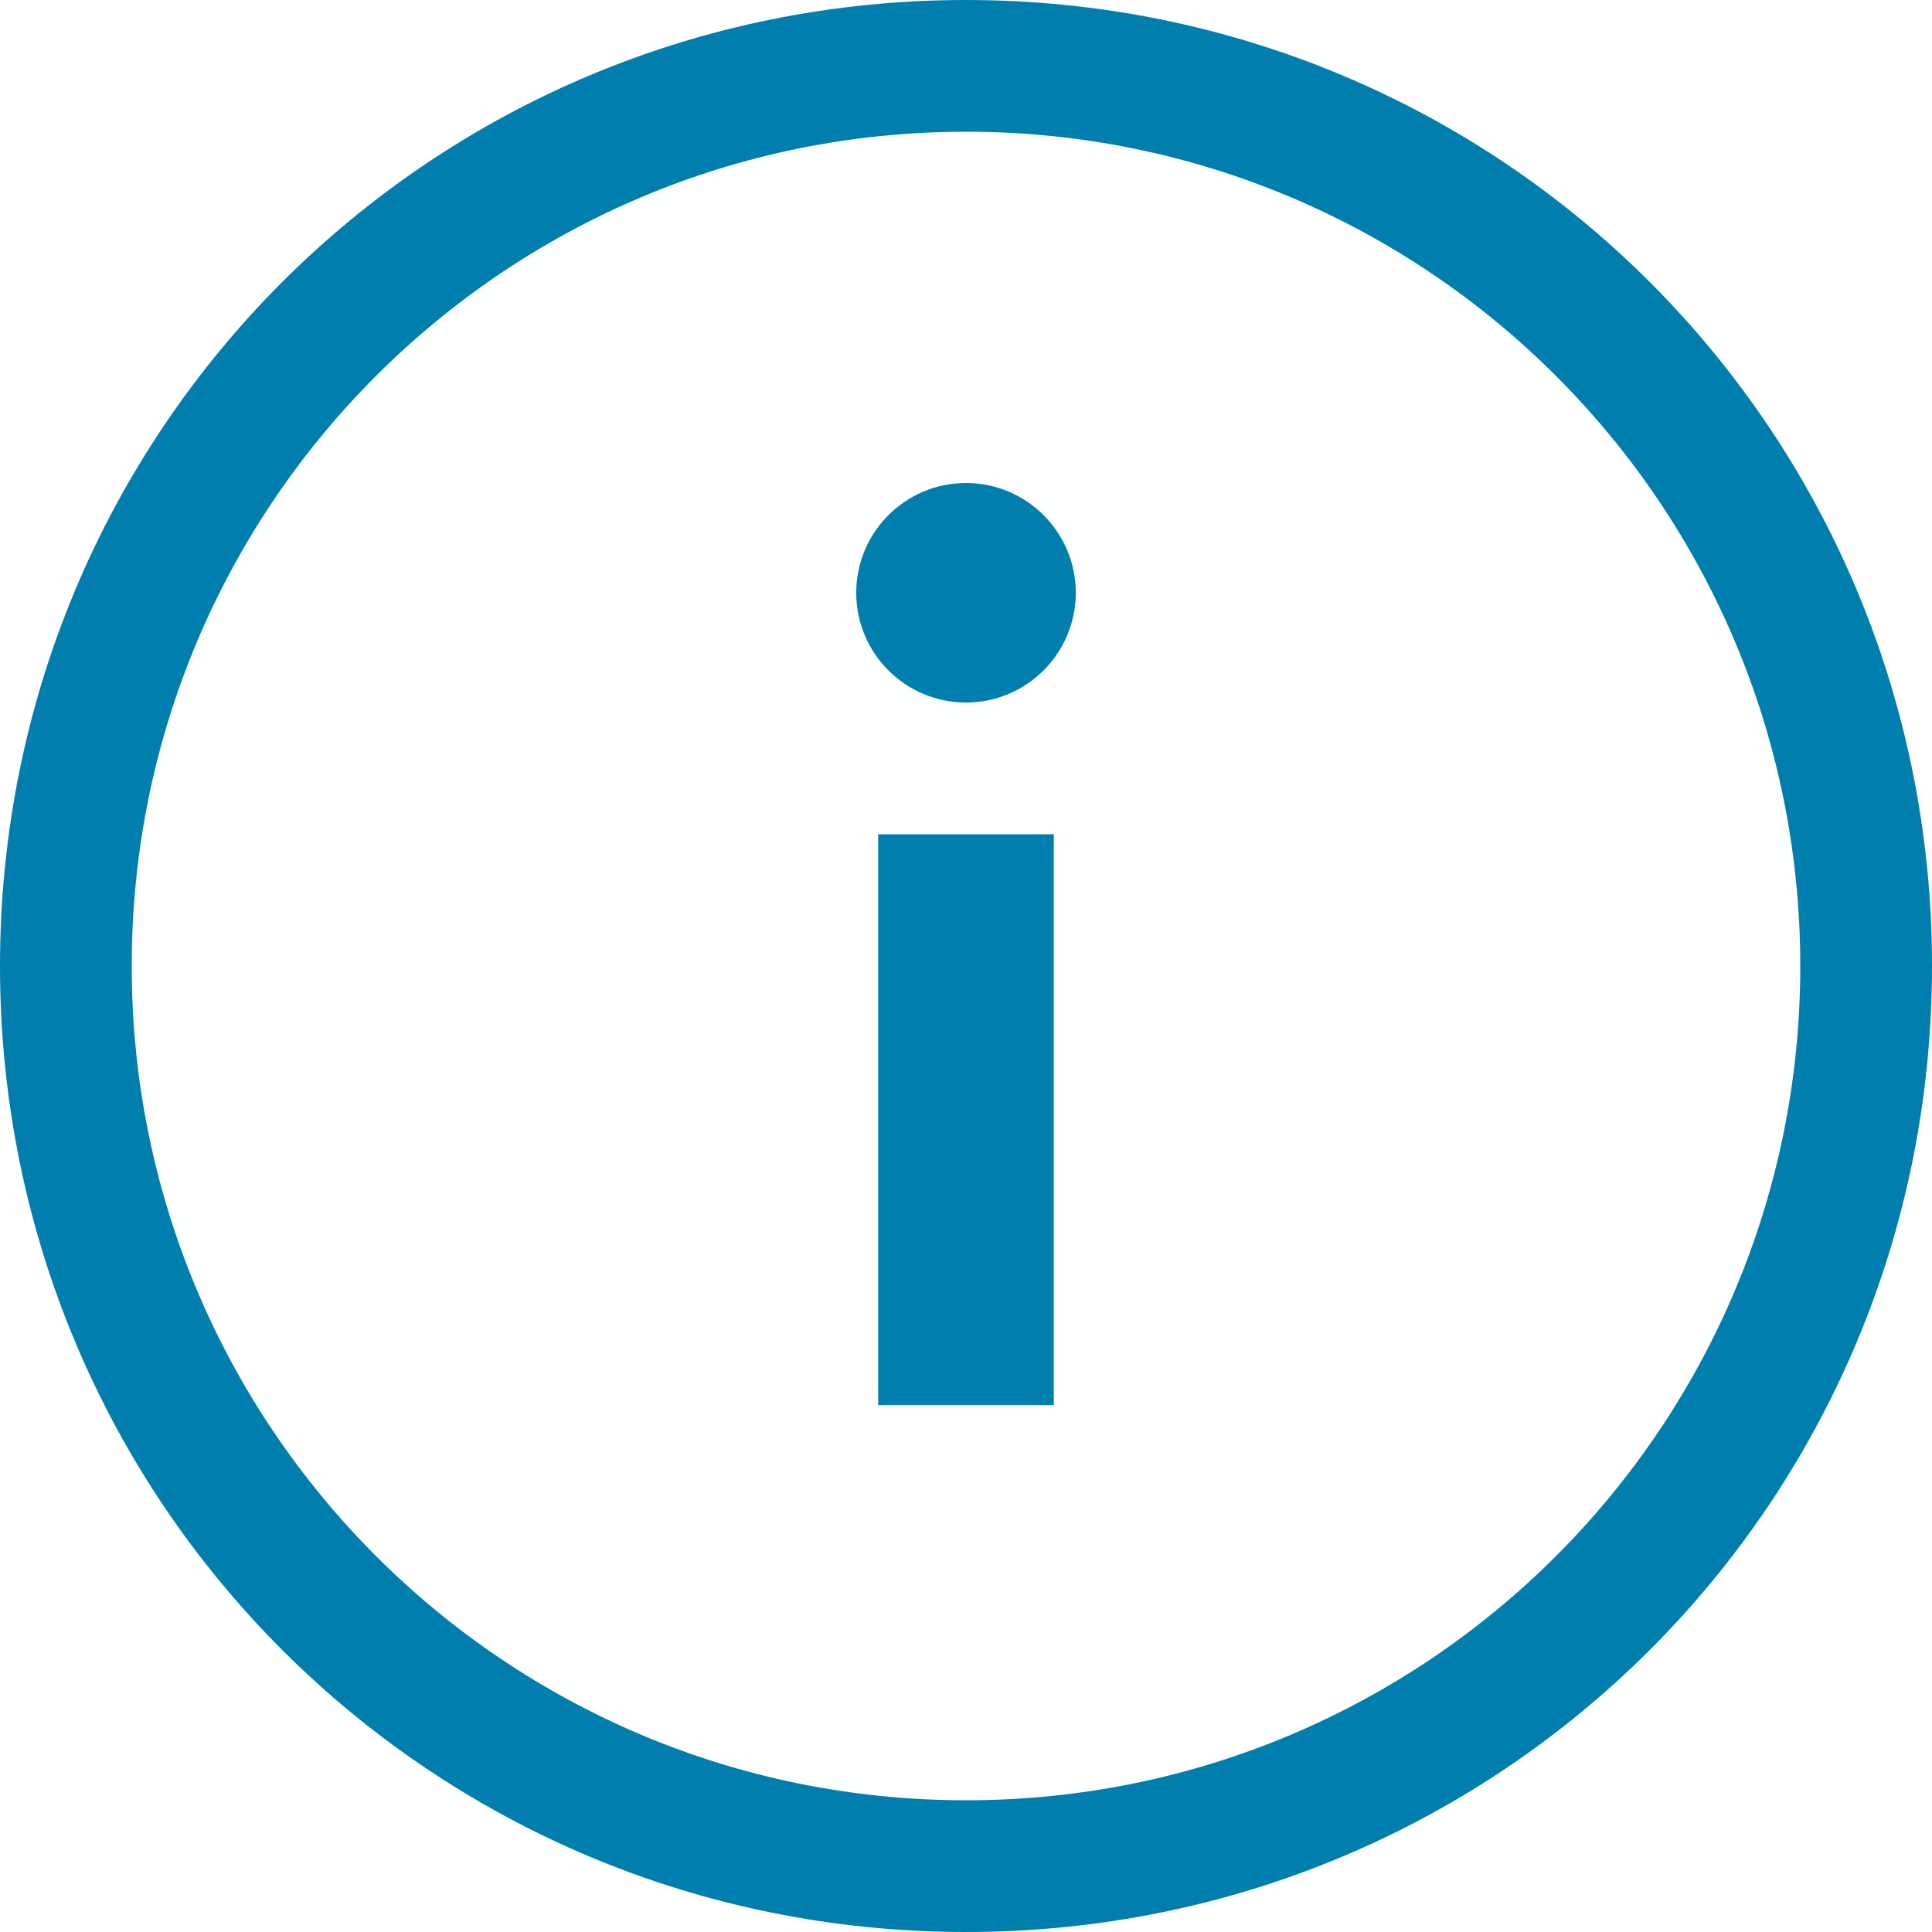 <svg width="22" height="22" viewBox="0 0 22 22" fill="none" xmlns="http://www.w3.org/2000/svg">
    <path fill-rule="evenodd" clip-rule="evenodd"
          d="M0 11C0 4.9 4.9 0 11 0C17.1 0 22 4.9 22 11C22 17.1 17.1 22 11 22C4.9 22 0 17.1 0 11ZM1.5 11C1.5 16.25 5.75 20.5 11 20.5C16.25 20.5 20.5 16.25 20.5 11C20.5 5.75 16.25 1.5 11 1.5C5.75 1.5 1.5 5.75 1.5 11ZM12 9.5V16H10V9.5H12ZM11 8C11.69 8 12.25 7.44 12.25 6.75C12.25 6.06 11.69 5.5 11 5.5C10.31 5.5 9.75 6.06 9.75 6.75C9.75 7.44 10.31 8 11 8Z"
          fill="#007FAF"/>
</svg>
